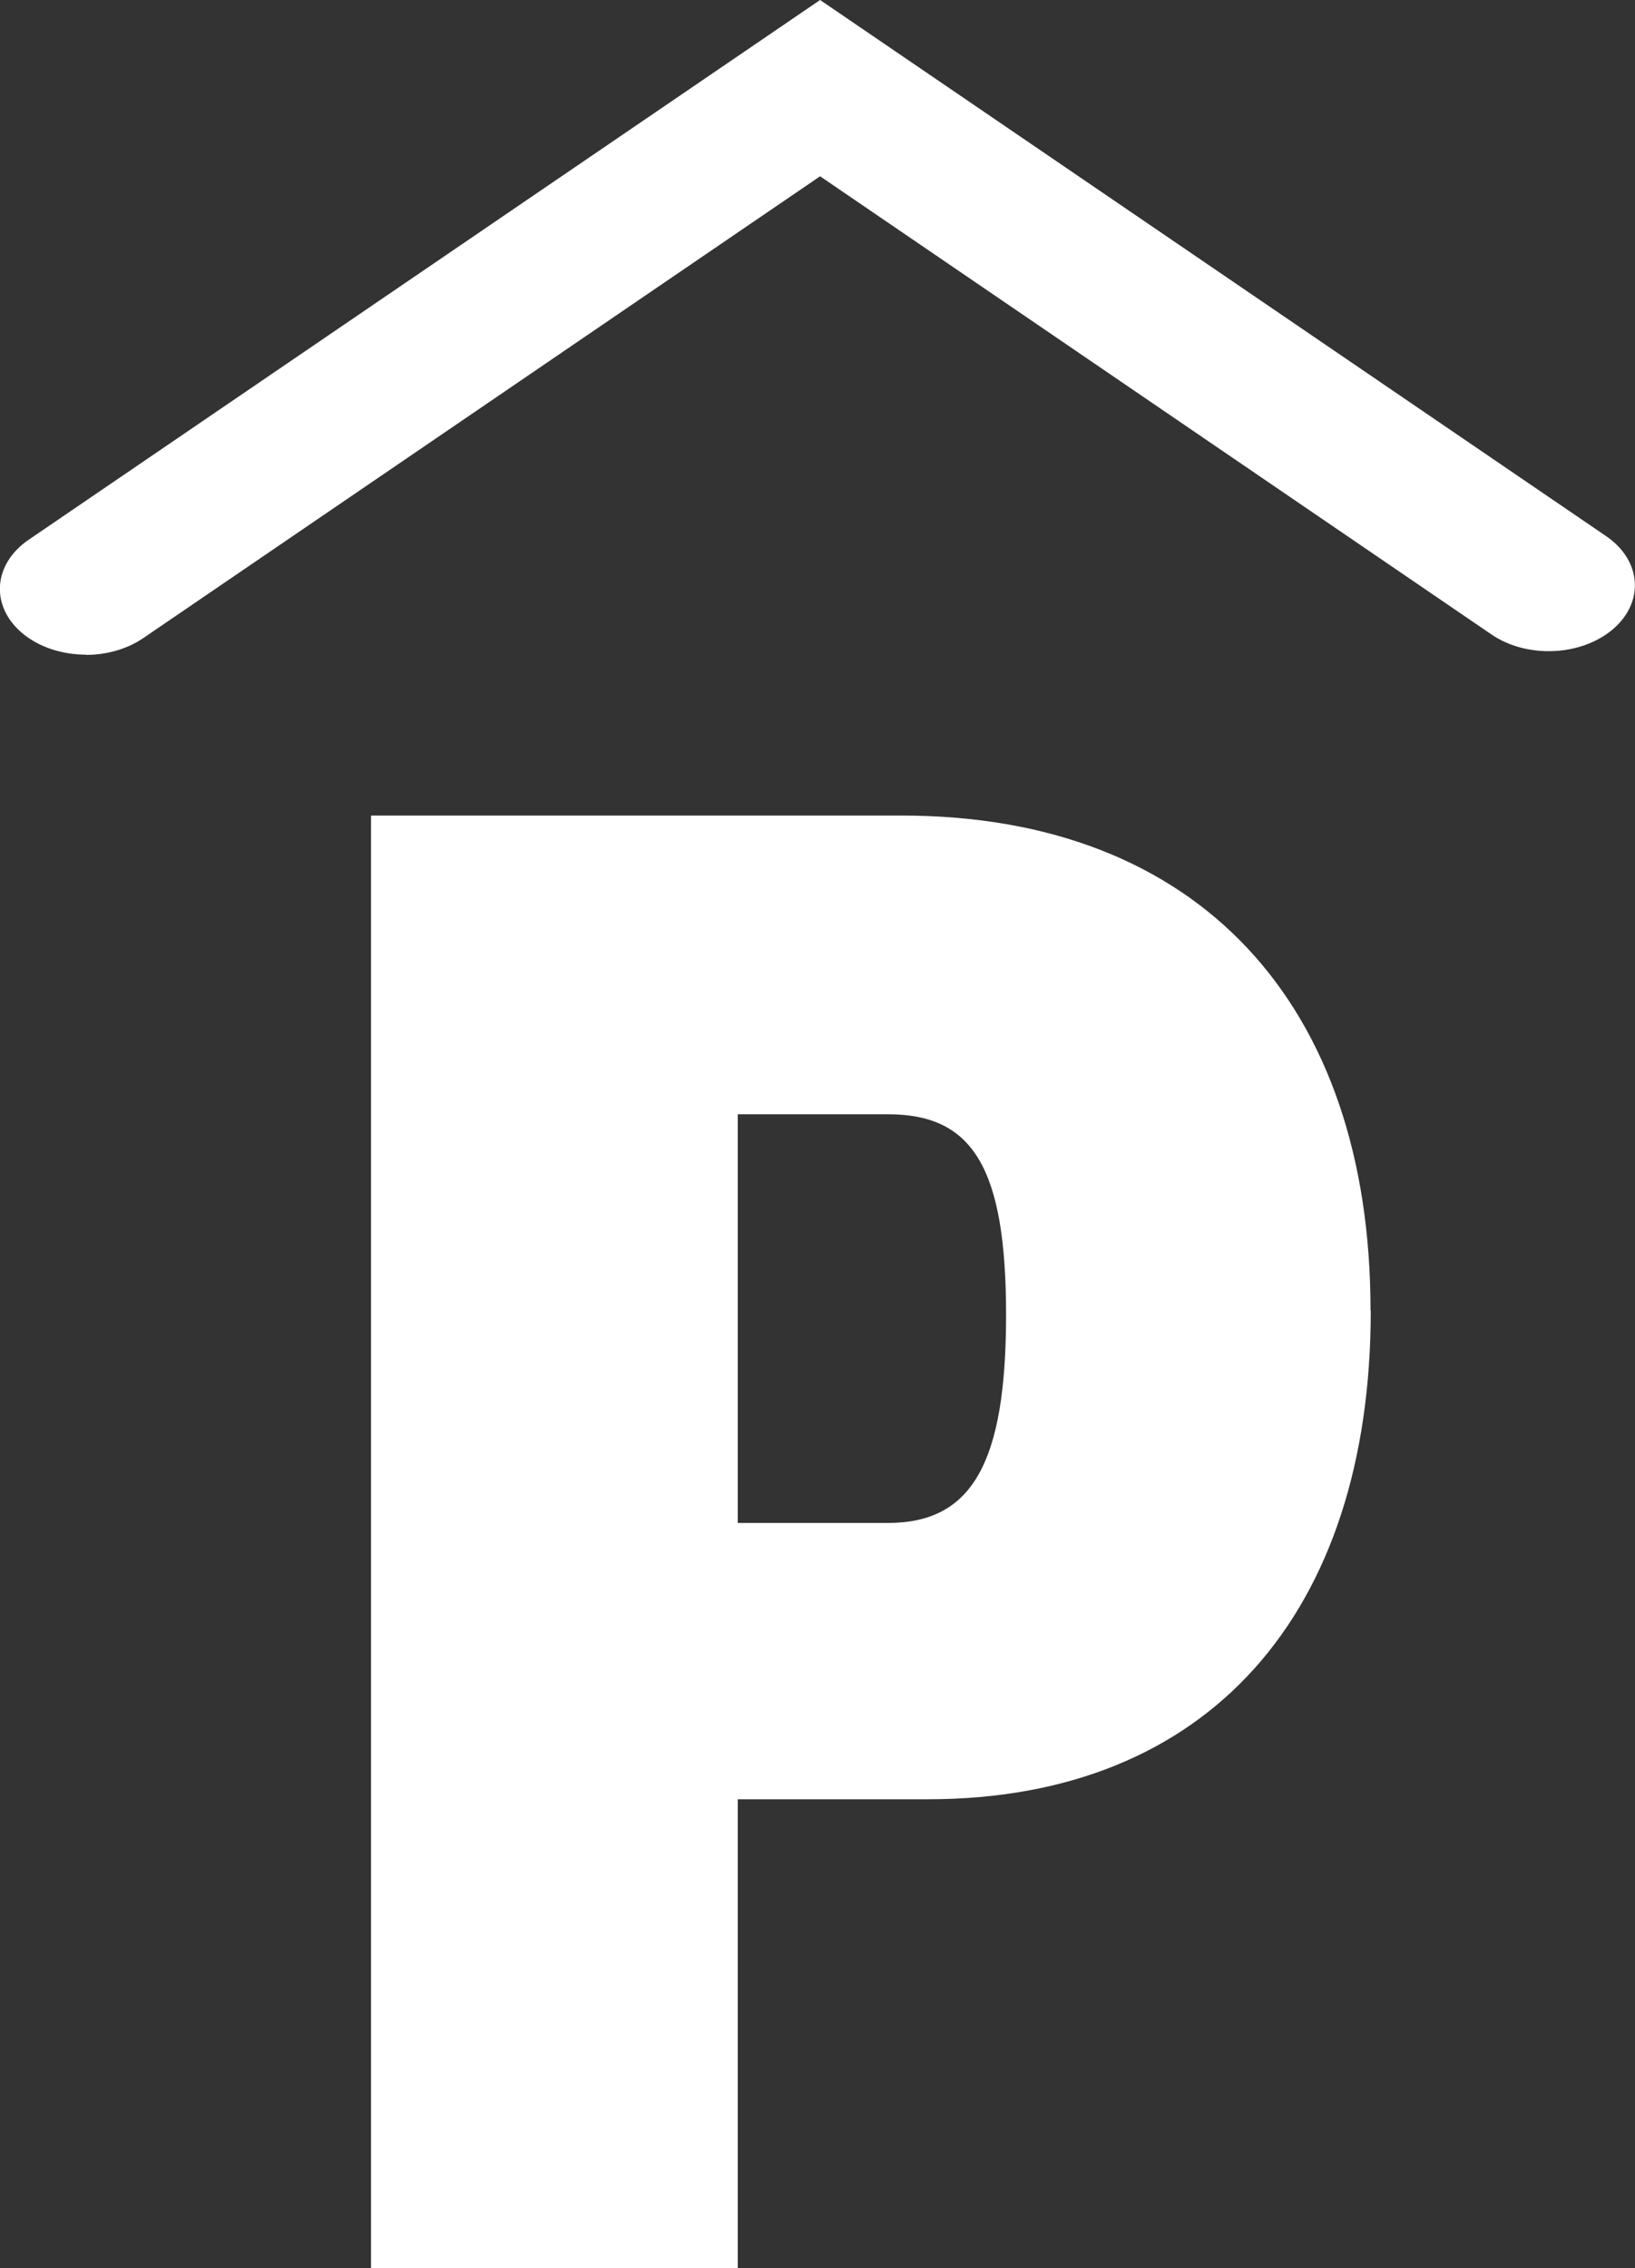 <?xml version="1.0" encoding="UTF-8"?>
<svg xmlns="http://www.w3.org/2000/svg" id="Ebene_1" data-name="Ebene 1" viewBox="0 0 72.27 100.23">
  <rect x="0" y="0" width="72.27" height="100.23" fill="#333333" stroke="none"/>
  <defs>
    <style>
      .cls-1 {
        fill: #fff;
      }
    </style>
  </defs>
  <path class="cls-1" d="M60.59,57.91c0,13.37-7.17,21.6-19.57,21.6h-8.41v20.72H16.4V36.04h23.46c13.1,0,20.72,8.32,20.72,21.87Zm-27.98,9.39h6.64c3.72,0,5.22-2.65,5.22-9.2s-1.5-8.86-5.22-8.86h-6.64v18.06Z"></path>
  <path class="cls-1" d="M3.8,28.93c-1.05,0-2.09-.33-2.84-.97-1.4-1.2-1.26-3.04,.31-4.11L36.25,0l34.74,23.69c1.57,1.07,1.71,2.91,.31,4.11-1.4,1.2-3.8,1.31-5.37,.24L36.25,7.79,6.33,28.2c-.72,.49-1.63,.74-2.53,.74Z"></path>
</svg>
